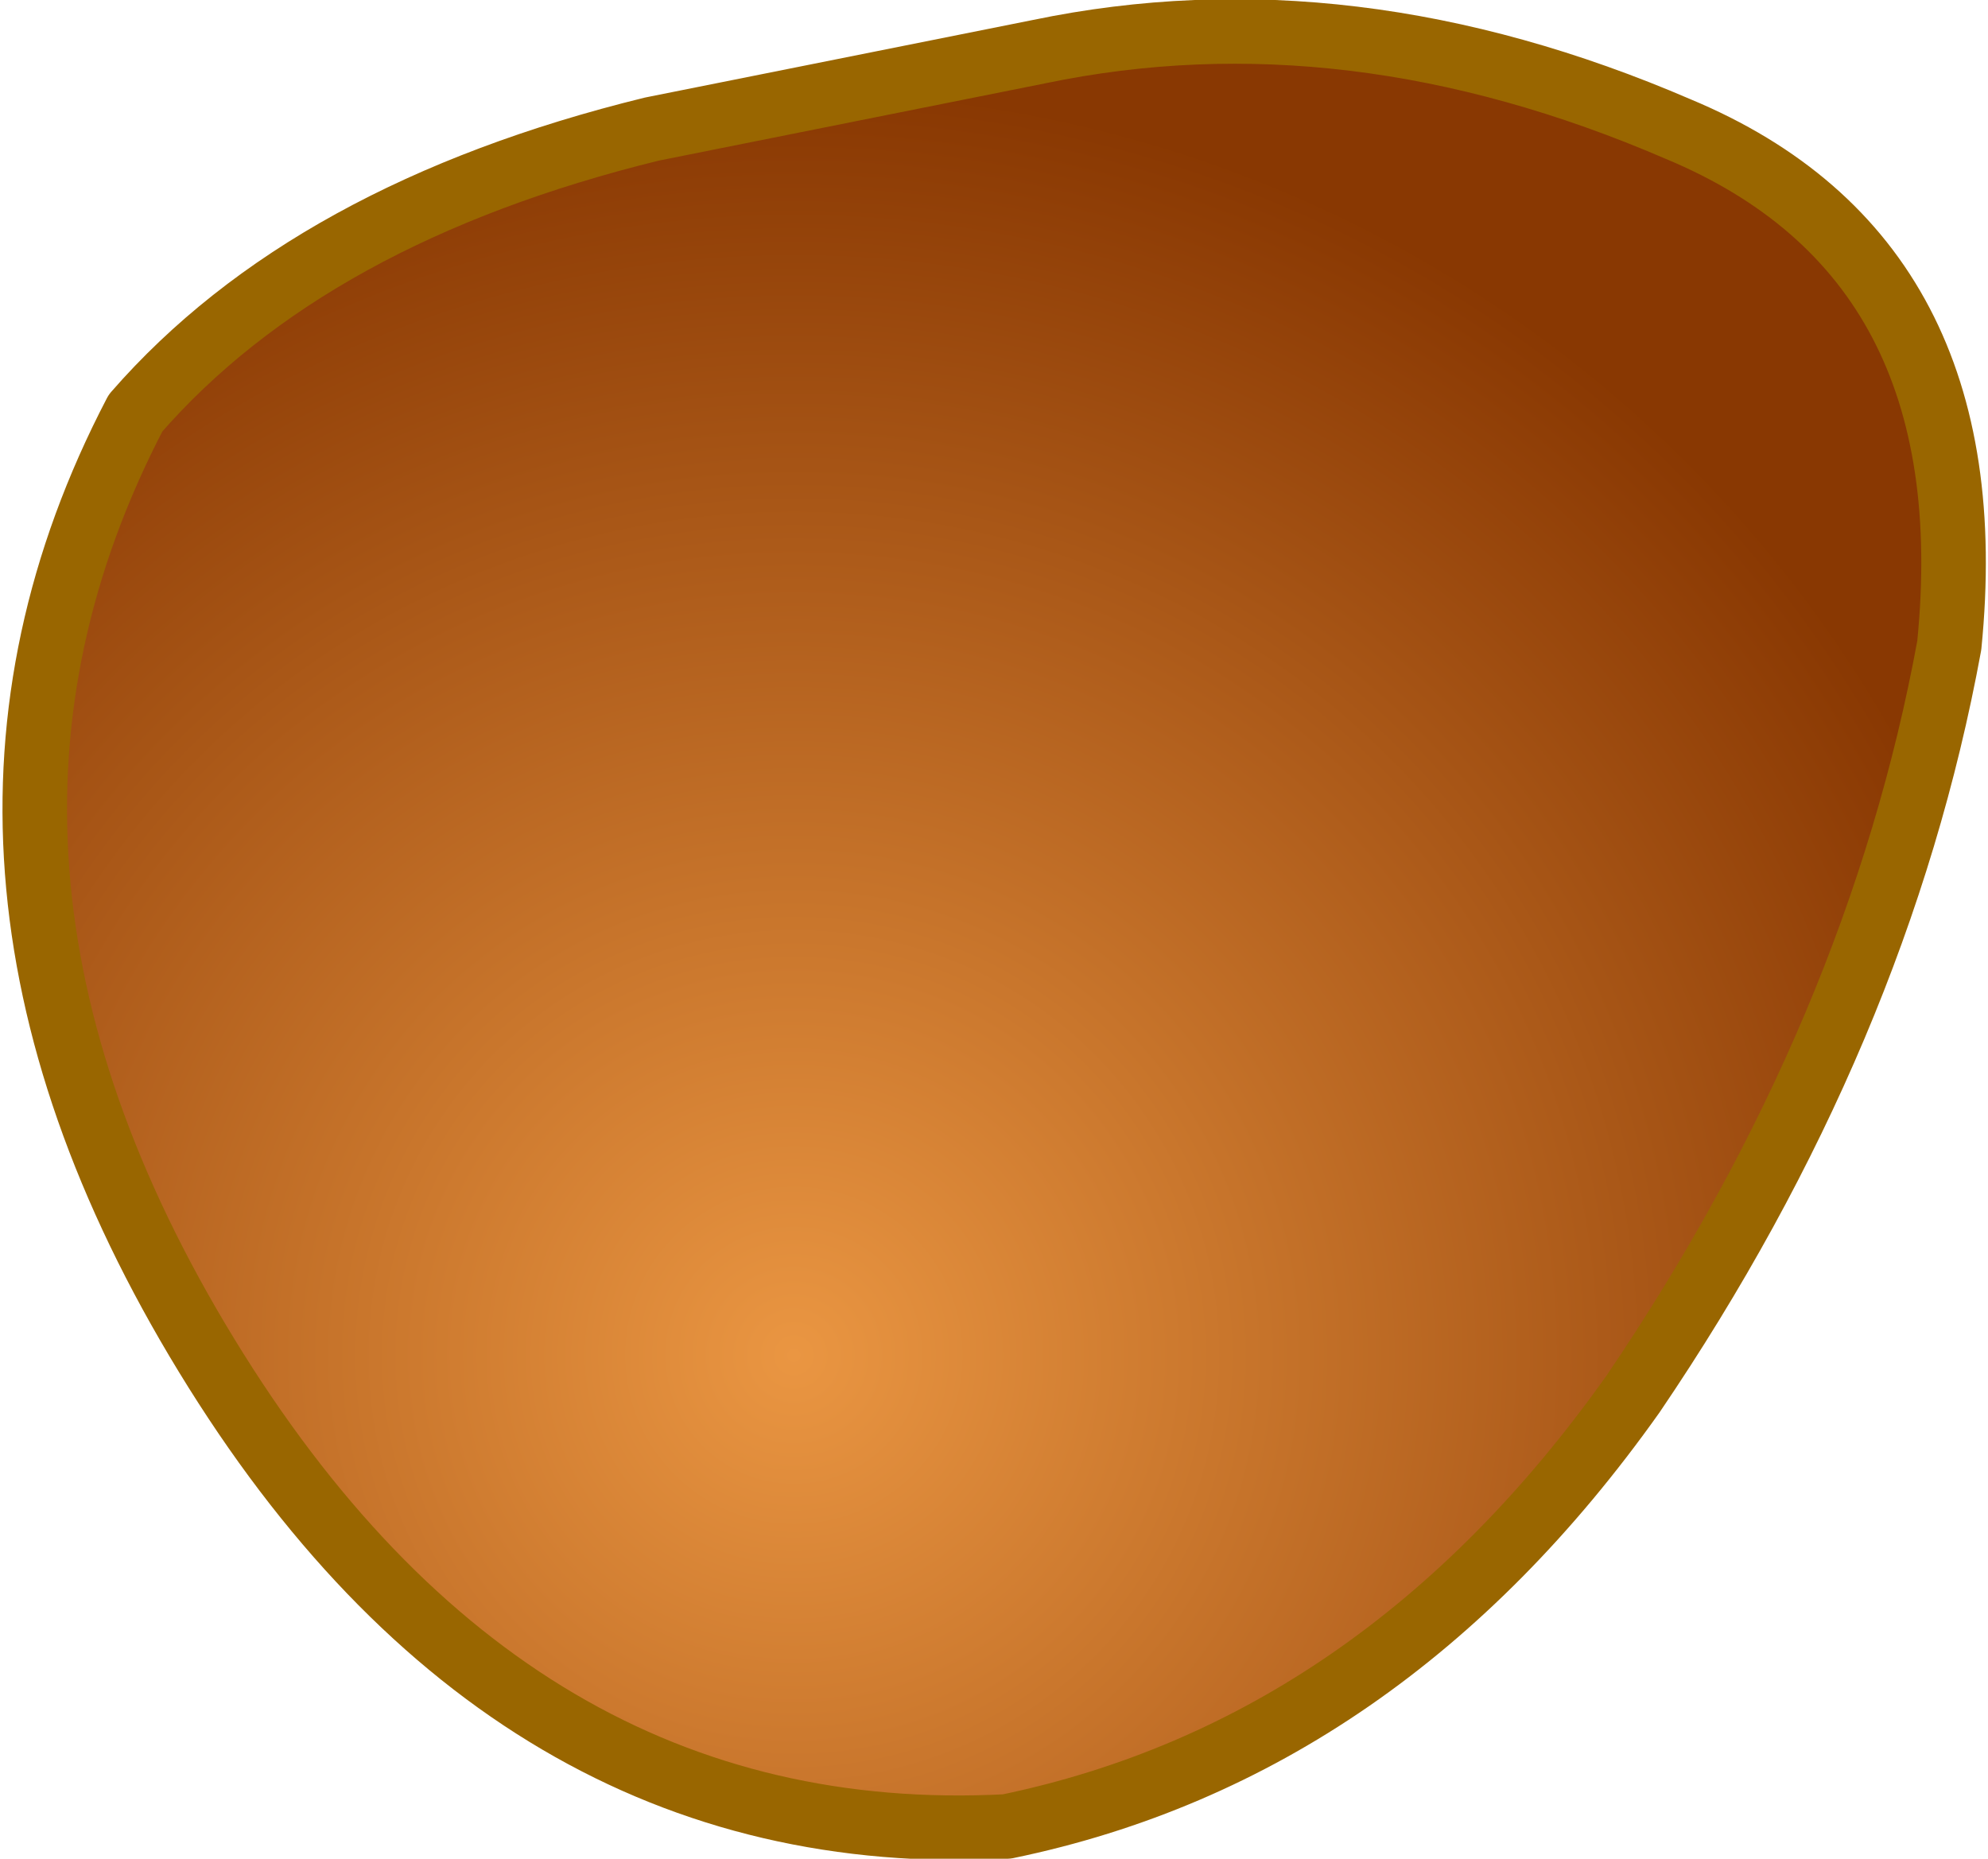 <?xml version="1.0" encoding="UTF-8" standalone="no"?>
<svg xmlns:xlink="http://www.w3.org/1999/xlink" height="14.4px" width="15.4px" xmlns="http://www.w3.org/2000/svg">
  <g transform="matrix(1.0, 0.0, 0.0, 1.0, 0.05, 0.05)">
    <path d="M8.0 0.35 Q10.4 -0.15 12.95 0.95 15.35 1.95 15.05 4.95 14.5 7.95 12.6 10.75 10.65 13.5 7.75 14.1 3.9 14.3 1.55 10.45 -0.8 6.6 1.0 3.15 2.35 1.6 5.0 0.95 L8.0 0.35" fill="url(#gradient0)" fill-rule="evenodd" stroke="none"/>
    <path d="M8.0 0.35 L5.0 0.95 Q2.35 1.6 1.0 3.15 -0.8 6.6 1.55 10.45 3.9 14.3 7.75 14.1 10.65 13.5 12.6 10.75 14.5 7.95 15.05 4.95 15.35 1.95 12.95 0.95 10.4 -0.15 8.0 0.35 Z" fill="none" stroke="#996600" stroke-linecap="round" stroke-linejoin="round" stroke-width="0.5"/>
  </g>
  <defs>
    <radialGradient cx="0" cy="0" gradientTransform="matrix(0.012, 0.0, 0.0, 0.012, 6.1, 10.45)" gradientUnits="userSpaceOnUse" id="gradient0" r="819.2" spreadMethod="pad">
      <stop offset="0.0" stop-color="#ea9642"/>
      <stop offset="1.0" stop-color="#893802"/>
    </radialGradient>
  </defs>
</svg>
